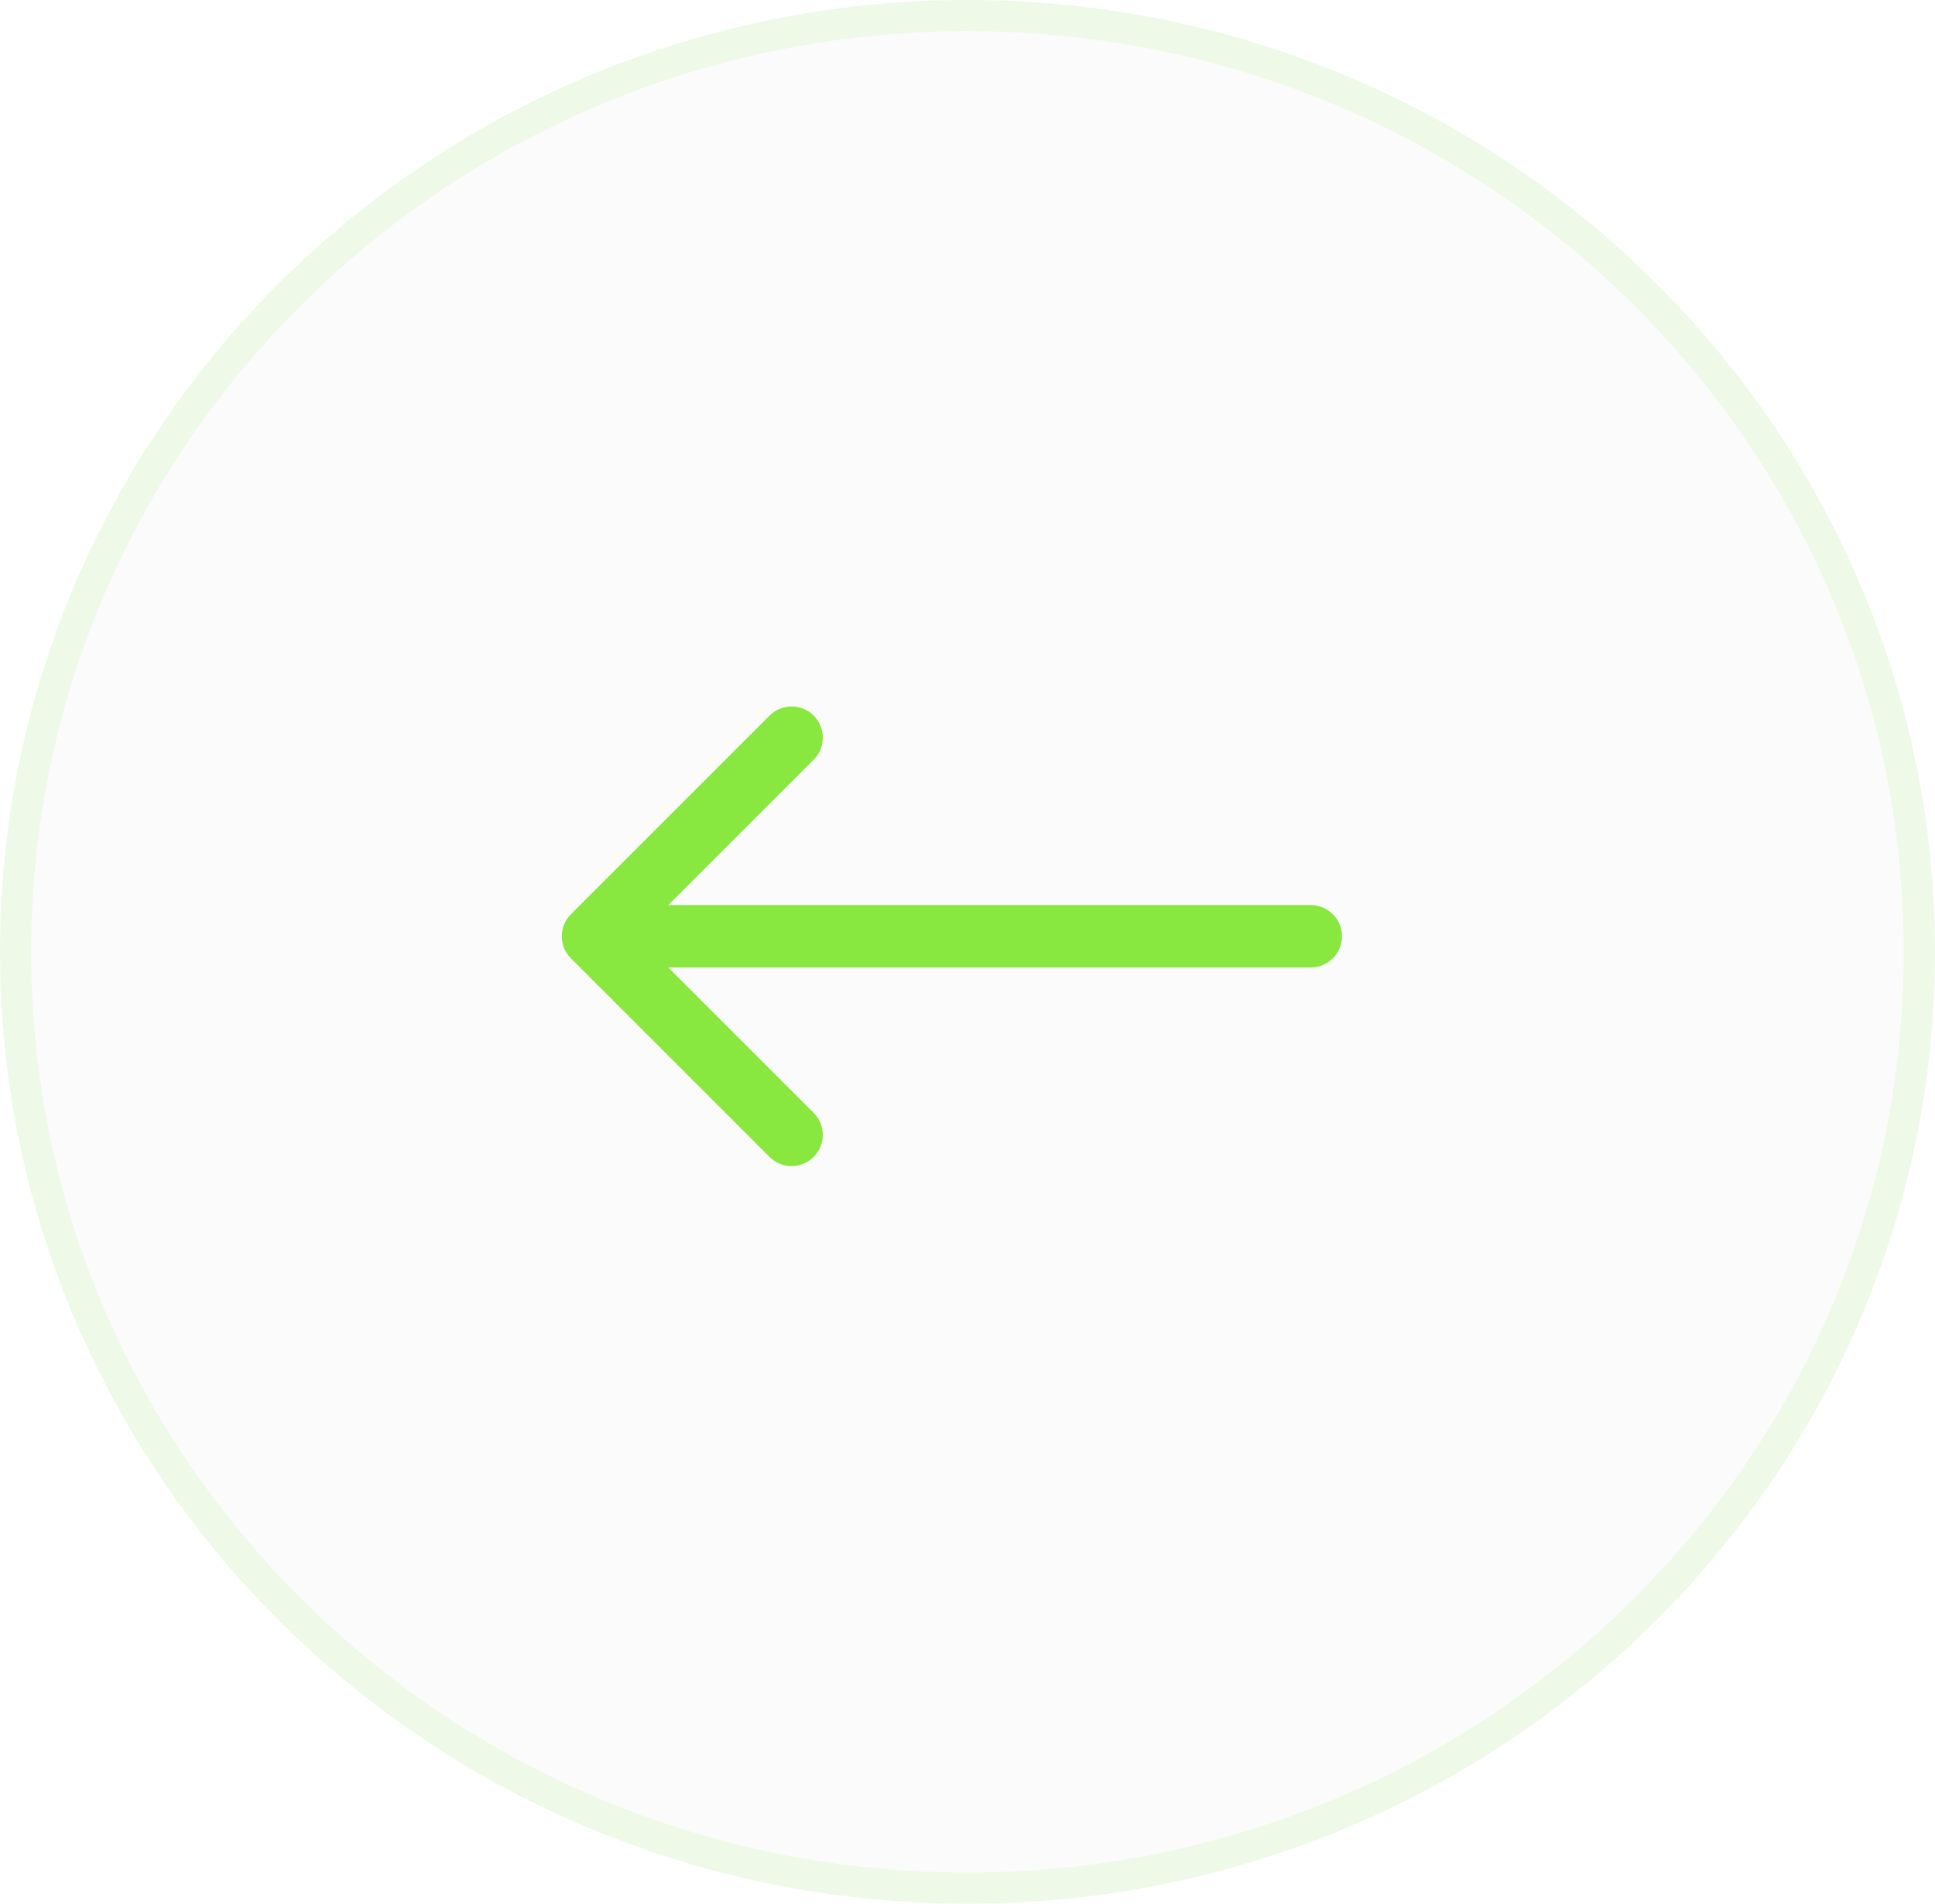 <?xml version="1.0" encoding="UTF-8"?> <svg xmlns="http://www.w3.org/2000/svg" width="62" height="61" viewBox="0 0 62 61" fill="none"> <ellipse cx="31" cy="30.5" rx="31" ry="30.5" fill="#D9D9D9" fill-opacity="0.1"></ellipse> <path d="M61.5 30.5C61.5 47.061 47.852 60.5 31 60.5C14.148 60.5 0.5 47.061 0.5 30.5C0.5 13.939 14.148 0.5 31 0.5C47.852 0.5 61.5 13.939 61.5 30.5Z" stroke="#89E83F" stroke-opacity="0.1"></path> <path d="M18.293 29.293C17.902 29.683 17.902 30.317 18.293 30.707L24.657 37.071C25.047 37.462 25.68 37.462 26.071 37.071C26.462 36.681 26.462 36.047 26.071 35.657L20.414 30L26.071 24.343C26.462 23.953 26.462 23.32 26.071 22.929C25.68 22.538 25.047 22.538 24.657 22.929L18.293 29.293ZM42 31C42.552 31 43 30.552 43 30C43 29.448 42.552 29 42 29L42 31ZM19 31L42 31L42 29L19 29L19 31Z" fill="#89E83F"></path> </svg> 